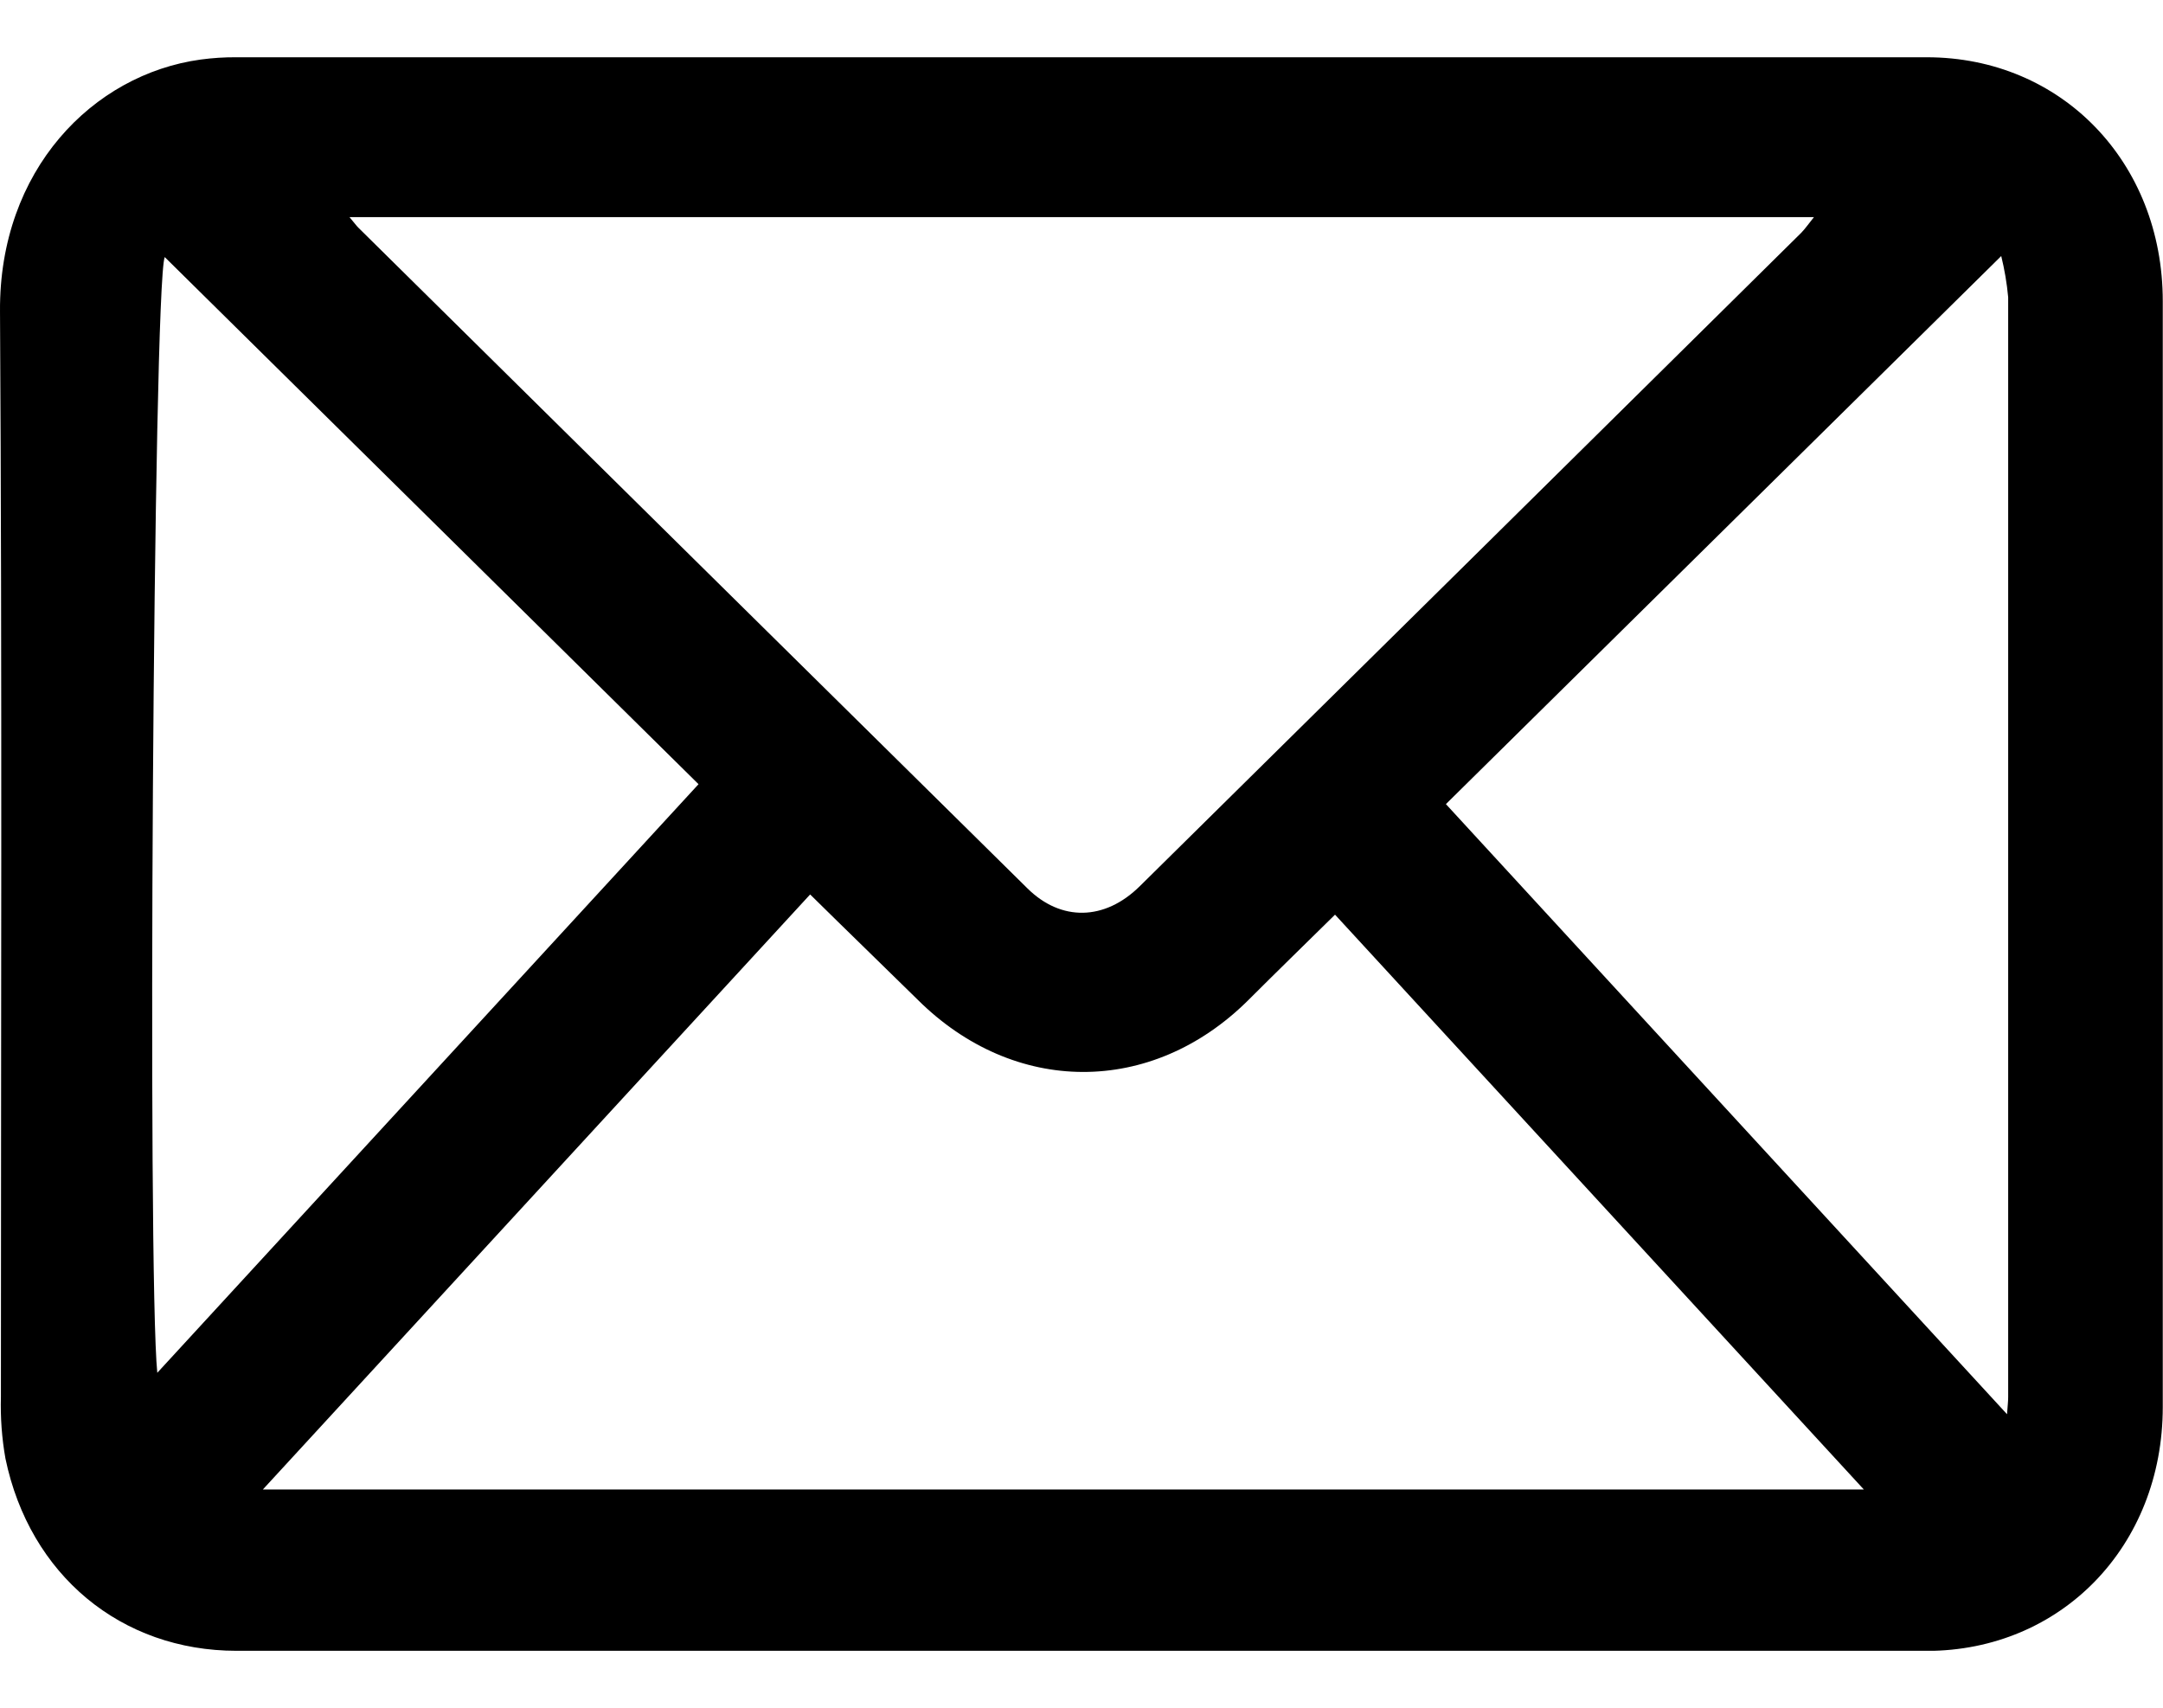<svg width="19" height="15" viewBox="0 0 19 15" fill="none" xmlns="http://www.w3.org/2000/svg">
<g clip-path="url(#clip0_827_1477)">
<path d="M9.491 14.5C7.02 14.5 4.549 14.5 2.078 14.5C1.064 14.5 0.261 13.835 0.048 12.812C0.016 12.633 0.003 12.451 0.008 12.269C0.008 9.09 0.019 5.911 5.28367e-05 2.733C-0.008 1.495 0.814 0.653 1.763 0.523C1.868 0.509 1.973 0.502 2.079 0.503C7.027 0.503 11.976 0.503 16.925 0.503C18.107 0.503 18.998 1.423 18.998 2.646C18.998 5.883 18.998 9.121 18.998 12.358C18.998 13.58 18.107 14.5 16.924 14.501C14.449 14.502 11.971 14.501 9.491 14.5ZM7.115 7.858L2.309 13.083H16.372L11.727 8.034C11.46 8.297 11.209 8.541 10.963 8.787C10.115 9.628 8.908 9.625 8.059 8.779C7.75 8.475 7.44 8.176 7.118 7.858H7.115ZM3.07 1.907C3.115 1.96 3.131 1.984 3.151 2.003C5.109 3.937 7.067 5.871 9.025 7.803C9.321 8.096 9.704 8.087 10.01 7.786C11.948 5.873 13.885 3.96 15.822 2.045C15.858 2.008 15.888 1.964 15.934 1.907H3.07ZM12.701 7.063L17.63 12.422C17.636 12.339 17.64 12.306 17.64 12.272C17.64 9.052 17.64 5.832 17.64 2.611C17.629 2.489 17.608 2.367 17.579 2.249L12.701 7.063ZM1.378 12.062L6.136 6.888L1.447 2.258C1.346 2.507 1.293 11.196 1.382 12.062L1.378 12.062Z" fill="black"/>
</g>
<defs>
<clipPath id="clip0_827_1477">
<rect width="19" height="14" fill="white" transform="translate(0 0.5)"/>
</clipPath>
</defs>
</svg>
